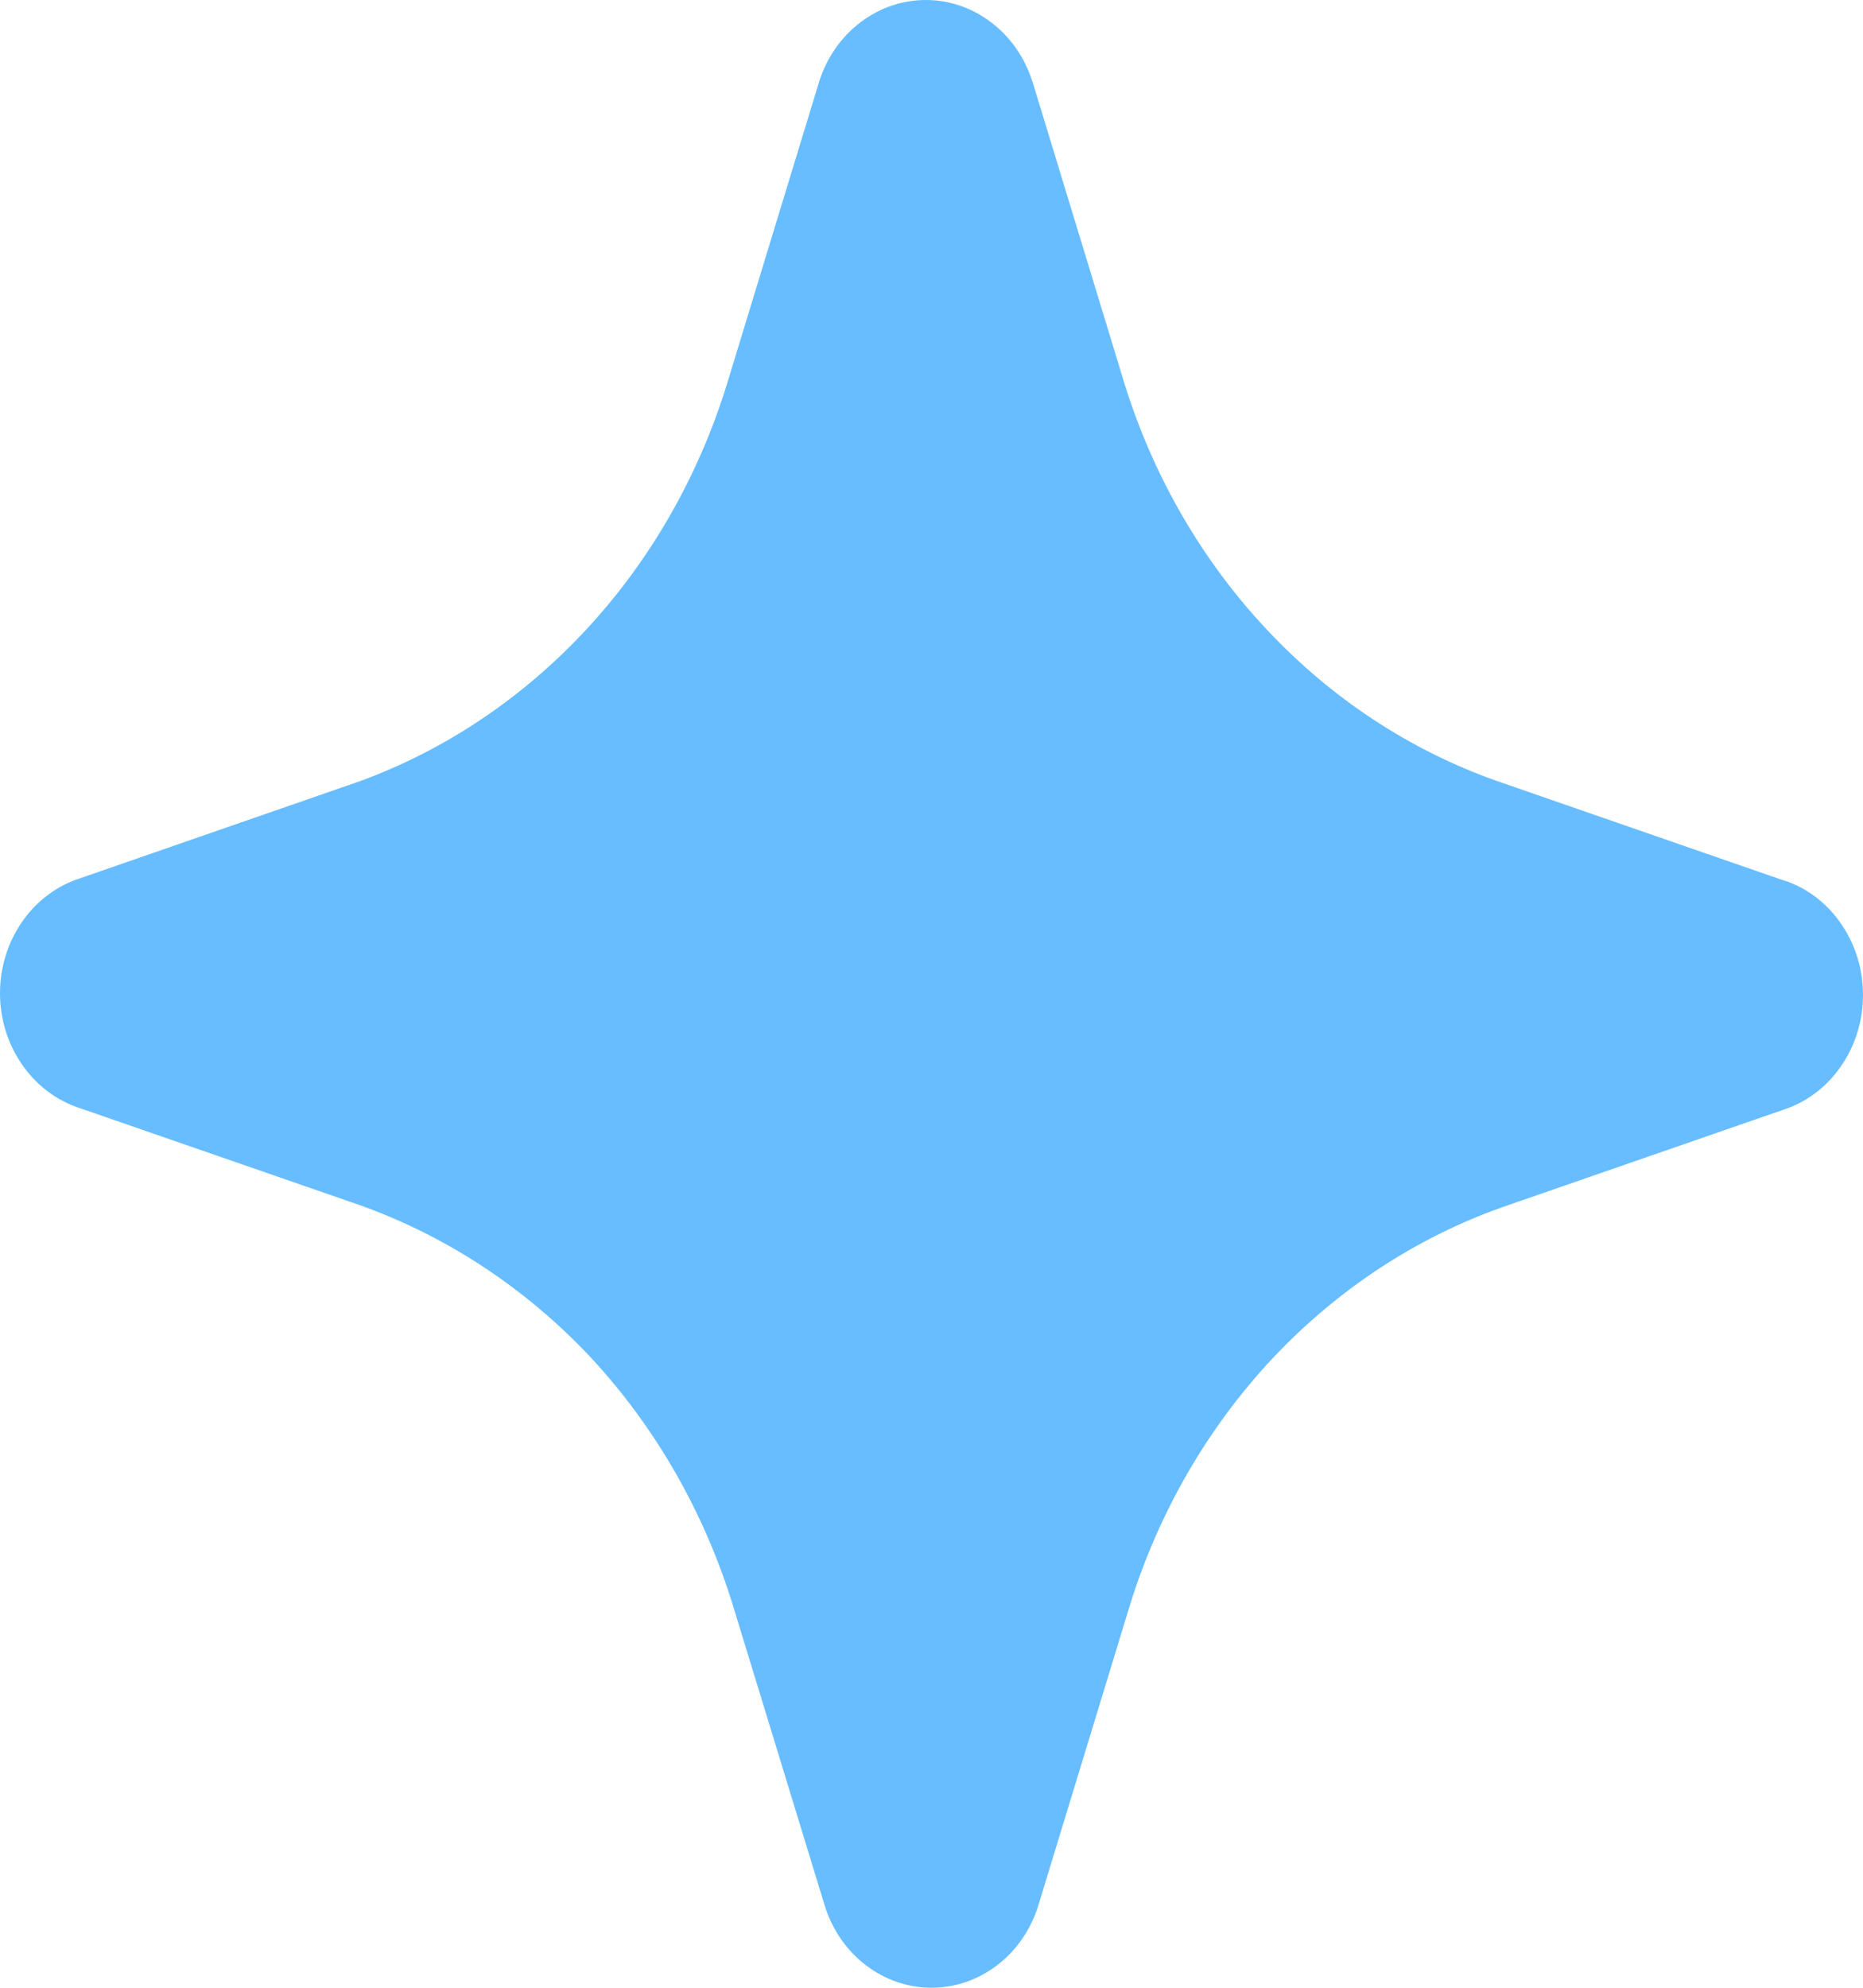 <svg width="15" height="16" viewBox="0 0 15 16" fill="none" xmlns="http://www.w3.org/2000/svg">
<path d="M8.31 0.647L9.056 3.095C9.288 3.839 9.68 4.515 10.201 5.069C10.721 5.624 11.356 6.041 12.054 6.287L14.35 7.083L14.395 7.097C14.572 7.163 14.725 7.286 14.833 7.45C14.942 7.613 15 7.808 15 8.008C15 8.209 14.942 8.404 14.833 8.567C14.725 8.731 14.572 8.854 14.395 8.92L12.099 9.716C11.401 9.963 10.767 10.38 10.246 10.934C9.726 11.489 9.334 12.165 9.101 12.909L8.355 15.354C8.293 15.543 8.177 15.707 8.024 15.822C7.871 15.938 7.688 16 7.5 16C7.312 16 7.129 15.938 6.976 15.822C6.823 15.707 6.707 15.543 6.645 15.354L5.897 12.909C5.665 12.163 5.275 11.485 4.757 10.927C4.235 10.371 3.6 9.952 2.901 9.702L0.606 8.907C0.428 8.84 0.275 8.717 0.167 8.553C0.058 8.39 0 8.195 0 7.995C0 7.795 0.058 7.599 0.167 7.436C0.275 7.273 0.428 7.149 0.606 7.083L2.901 6.287C3.59 6.034 4.215 5.614 4.727 5.06C5.239 4.506 5.624 3.833 5.852 3.095L6.598 0.649C6.66 0.459 6.775 0.295 6.929 0.179C7.082 0.062 7.266 0 7.454 0C7.642 0 7.826 0.062 7.979 0.179C8.133 0.295 8.248 0.459 8.31 0.649V0.647Z" fill="#67BDFF"/>
</svg>
